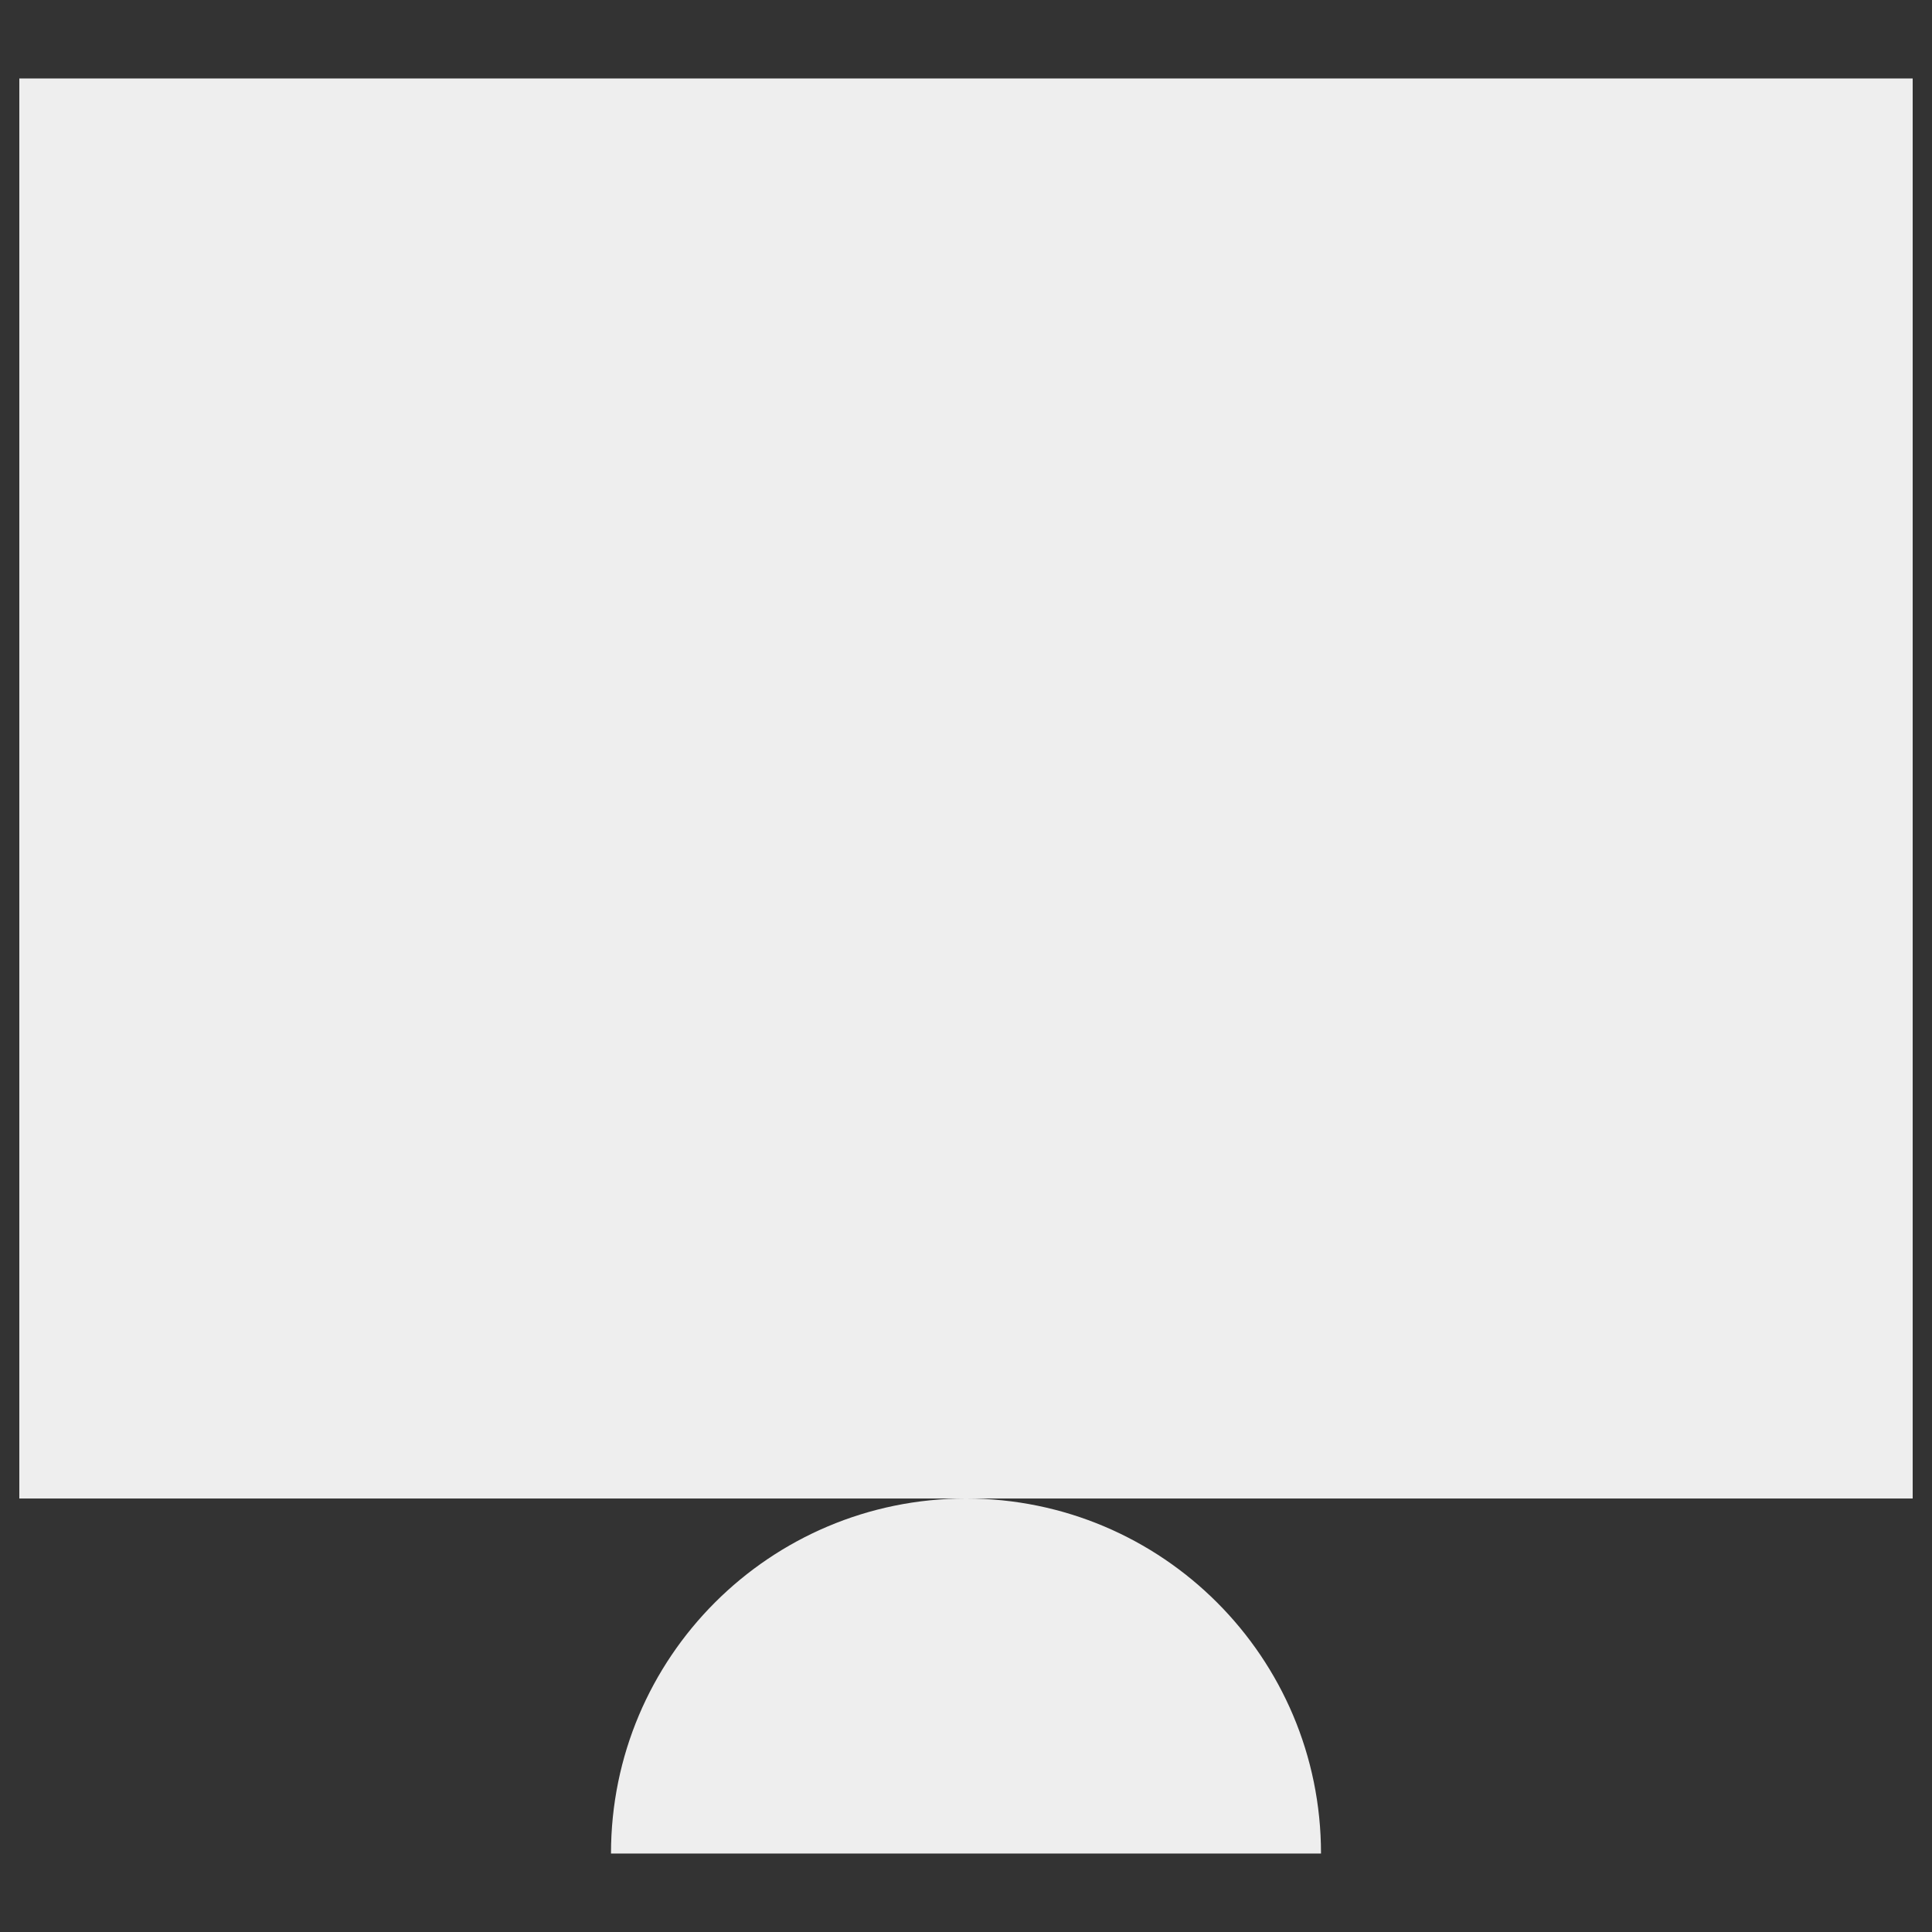 <svg xmlns="http://www.w3.org/2000/svg" fill="none" viewBox="0 0 16 16" id="Computer--Streamline-Block-Free"><rect x="0" y="0" width="16" height="16" fill="#333333" stroke="none"/><desc>Computer Streamline Icon: https://streamlinehq.com</desc><path fill="#eeeeee" d="M15.84 0.65H0.16v11.76H8c-1.624 0 -2.94 1.316 -2.94 2.94h5.88c0 -1.624 -1.316 -2.94 -2.94 -2.94h7.84V0.65Z" stroke-width="1"></path></svg>